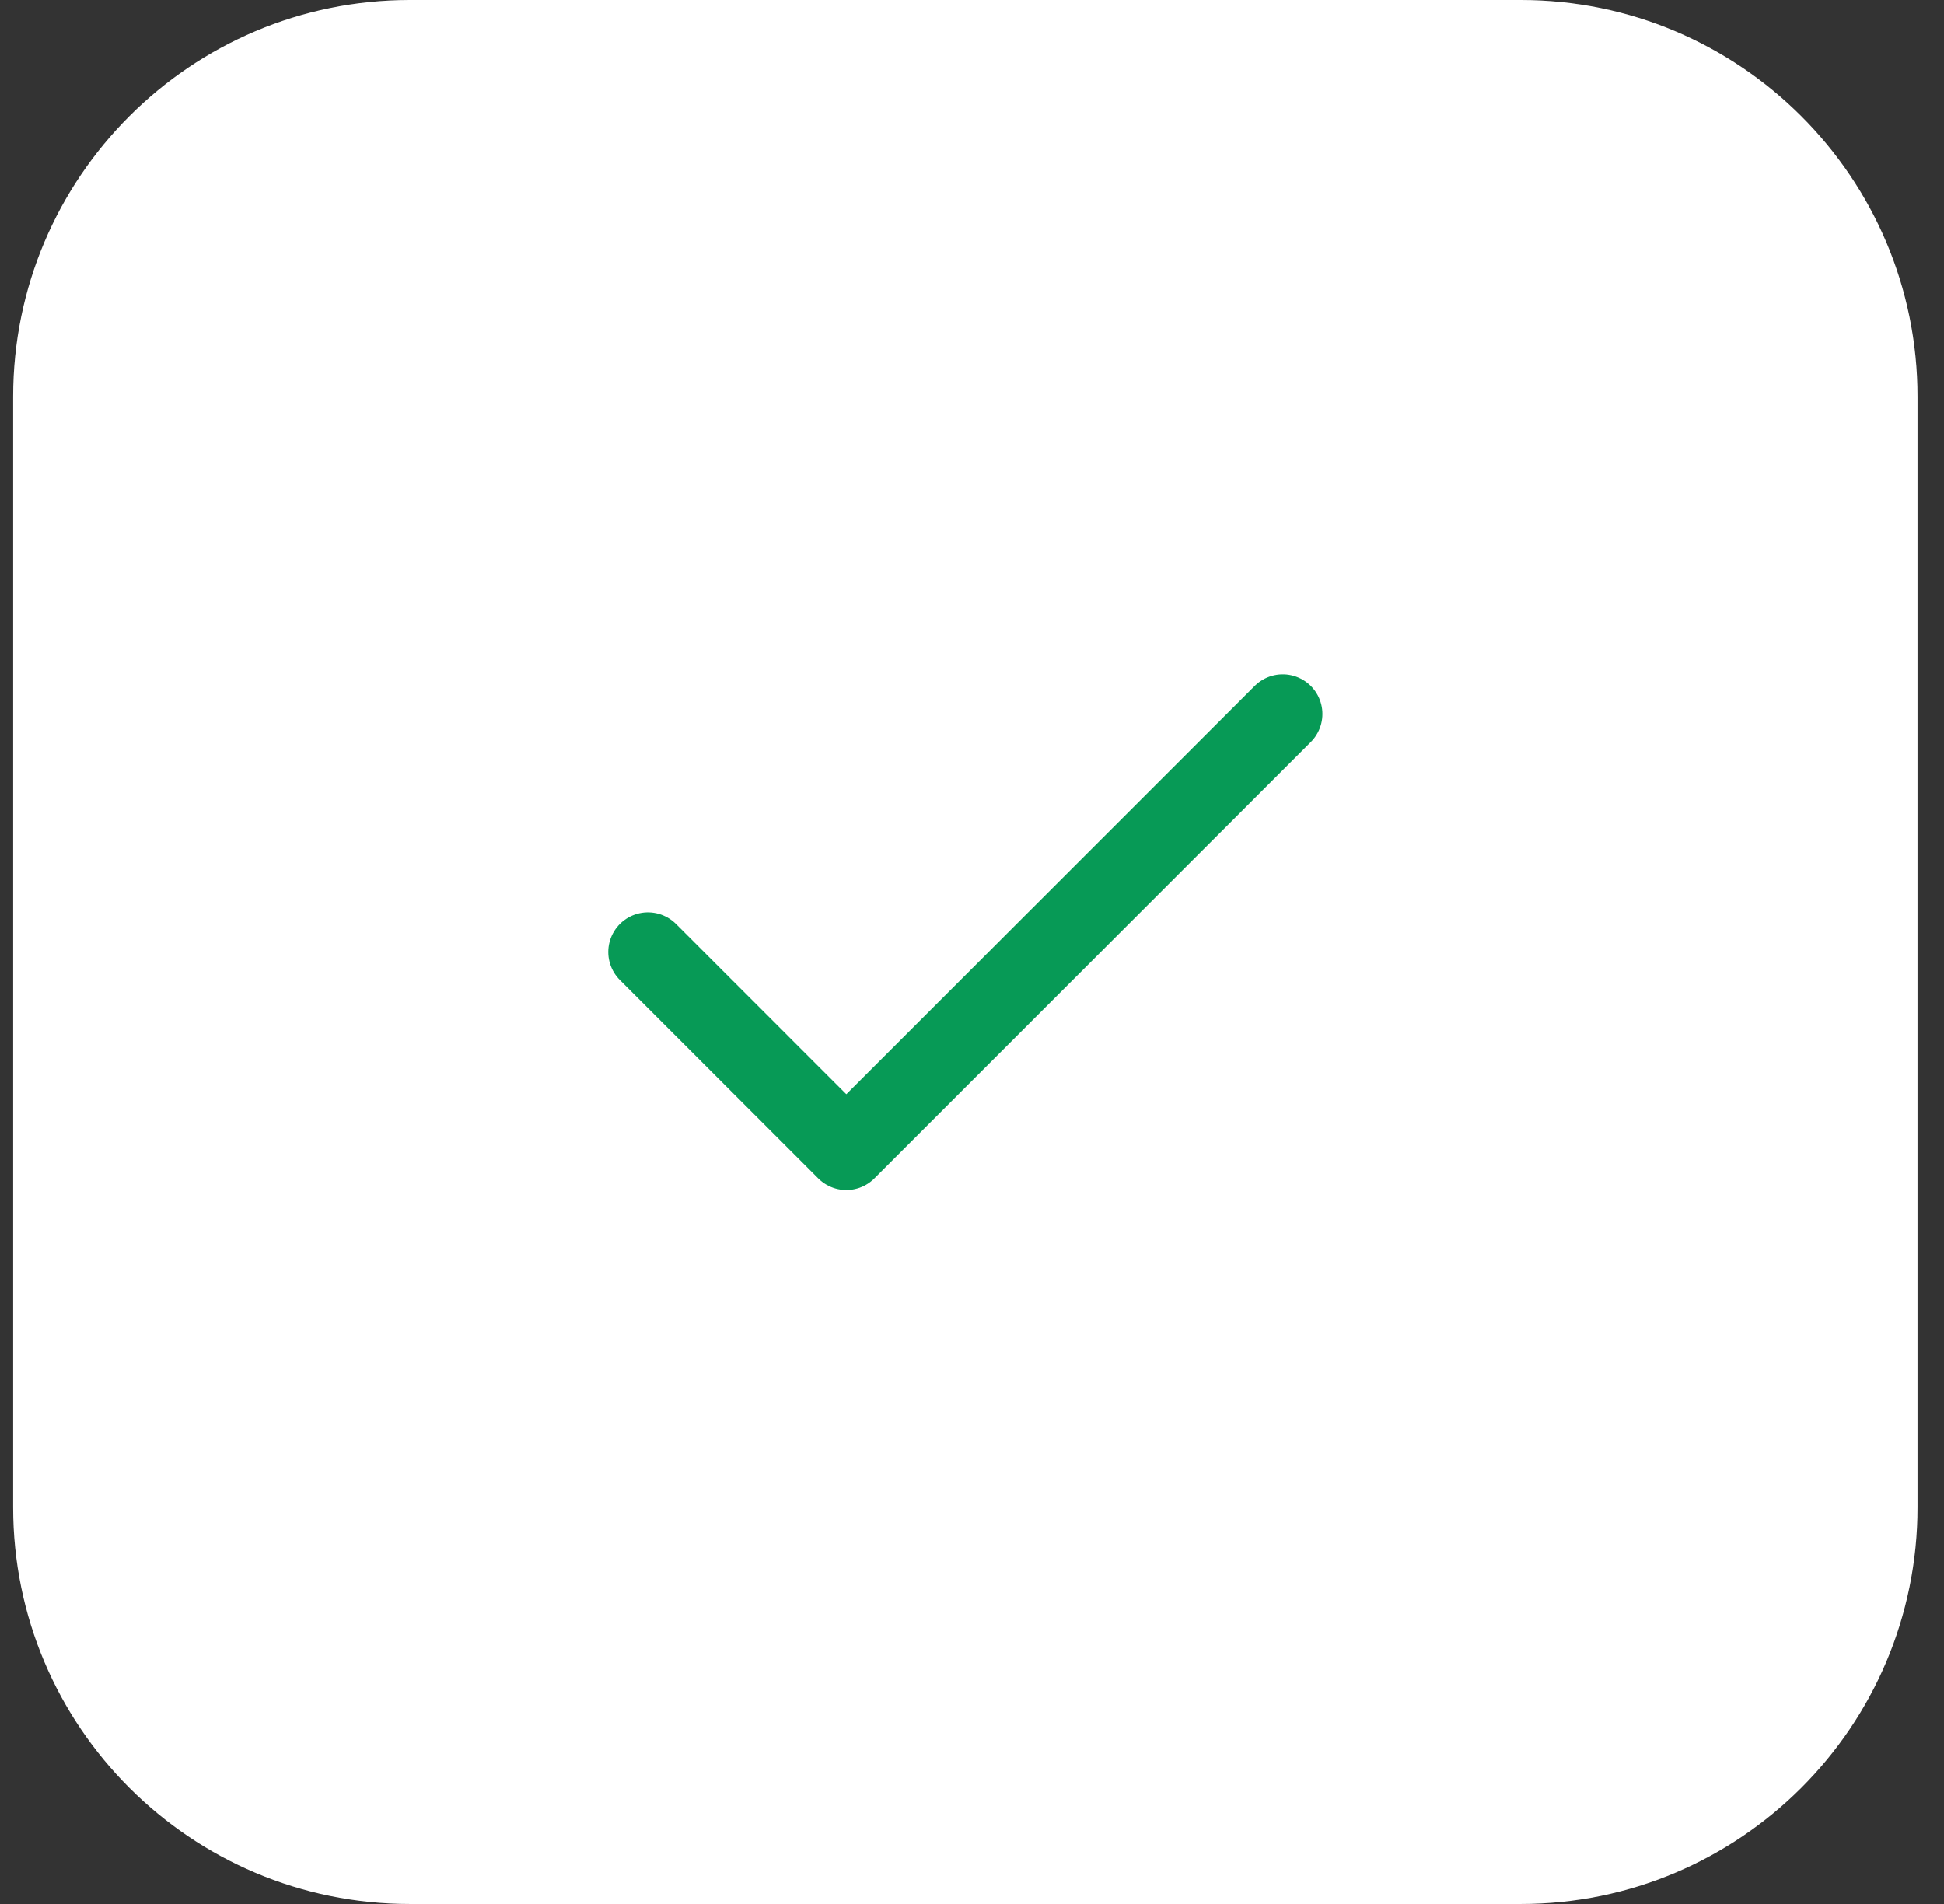 <svg width="49" height="48" viewBox="0 0 49 48" fill="none" xmlns="http://www.w3.org/2000/svg">
<rect x="0" y="0" width="49" height="48" fill="#333333" stroke="none"/>
<path d="M0.332 10C0.332 4.477 4.809 0 10.332 0H38.332C43.855 0 48.332 4.477 48.332 10V38C48.332 43.523 43.855 48 38.332 48H10.332C4.809 48 0.332 43.523 0.332 38V10Z" fill="white"/>
<path d="M0.832 10C0.832 4.753 5.085 0.5 10.332 0.5H38.332C43.579 0.5 47.832 4.753 47.832 10V38C47.832 43.247 43.579 47.5 38.332 47.5H10.332C5.085 47.5 0.832 43.247 0.832 38V10Z" stroke="white" stroke-opacity="0.1"/>
<path d="M32.332 18L21.332 29L16.332 24" stroke="#079A56" stroke-width="2" stroke-linecap="round" stroke-linejoin="round"/>
</svg>
